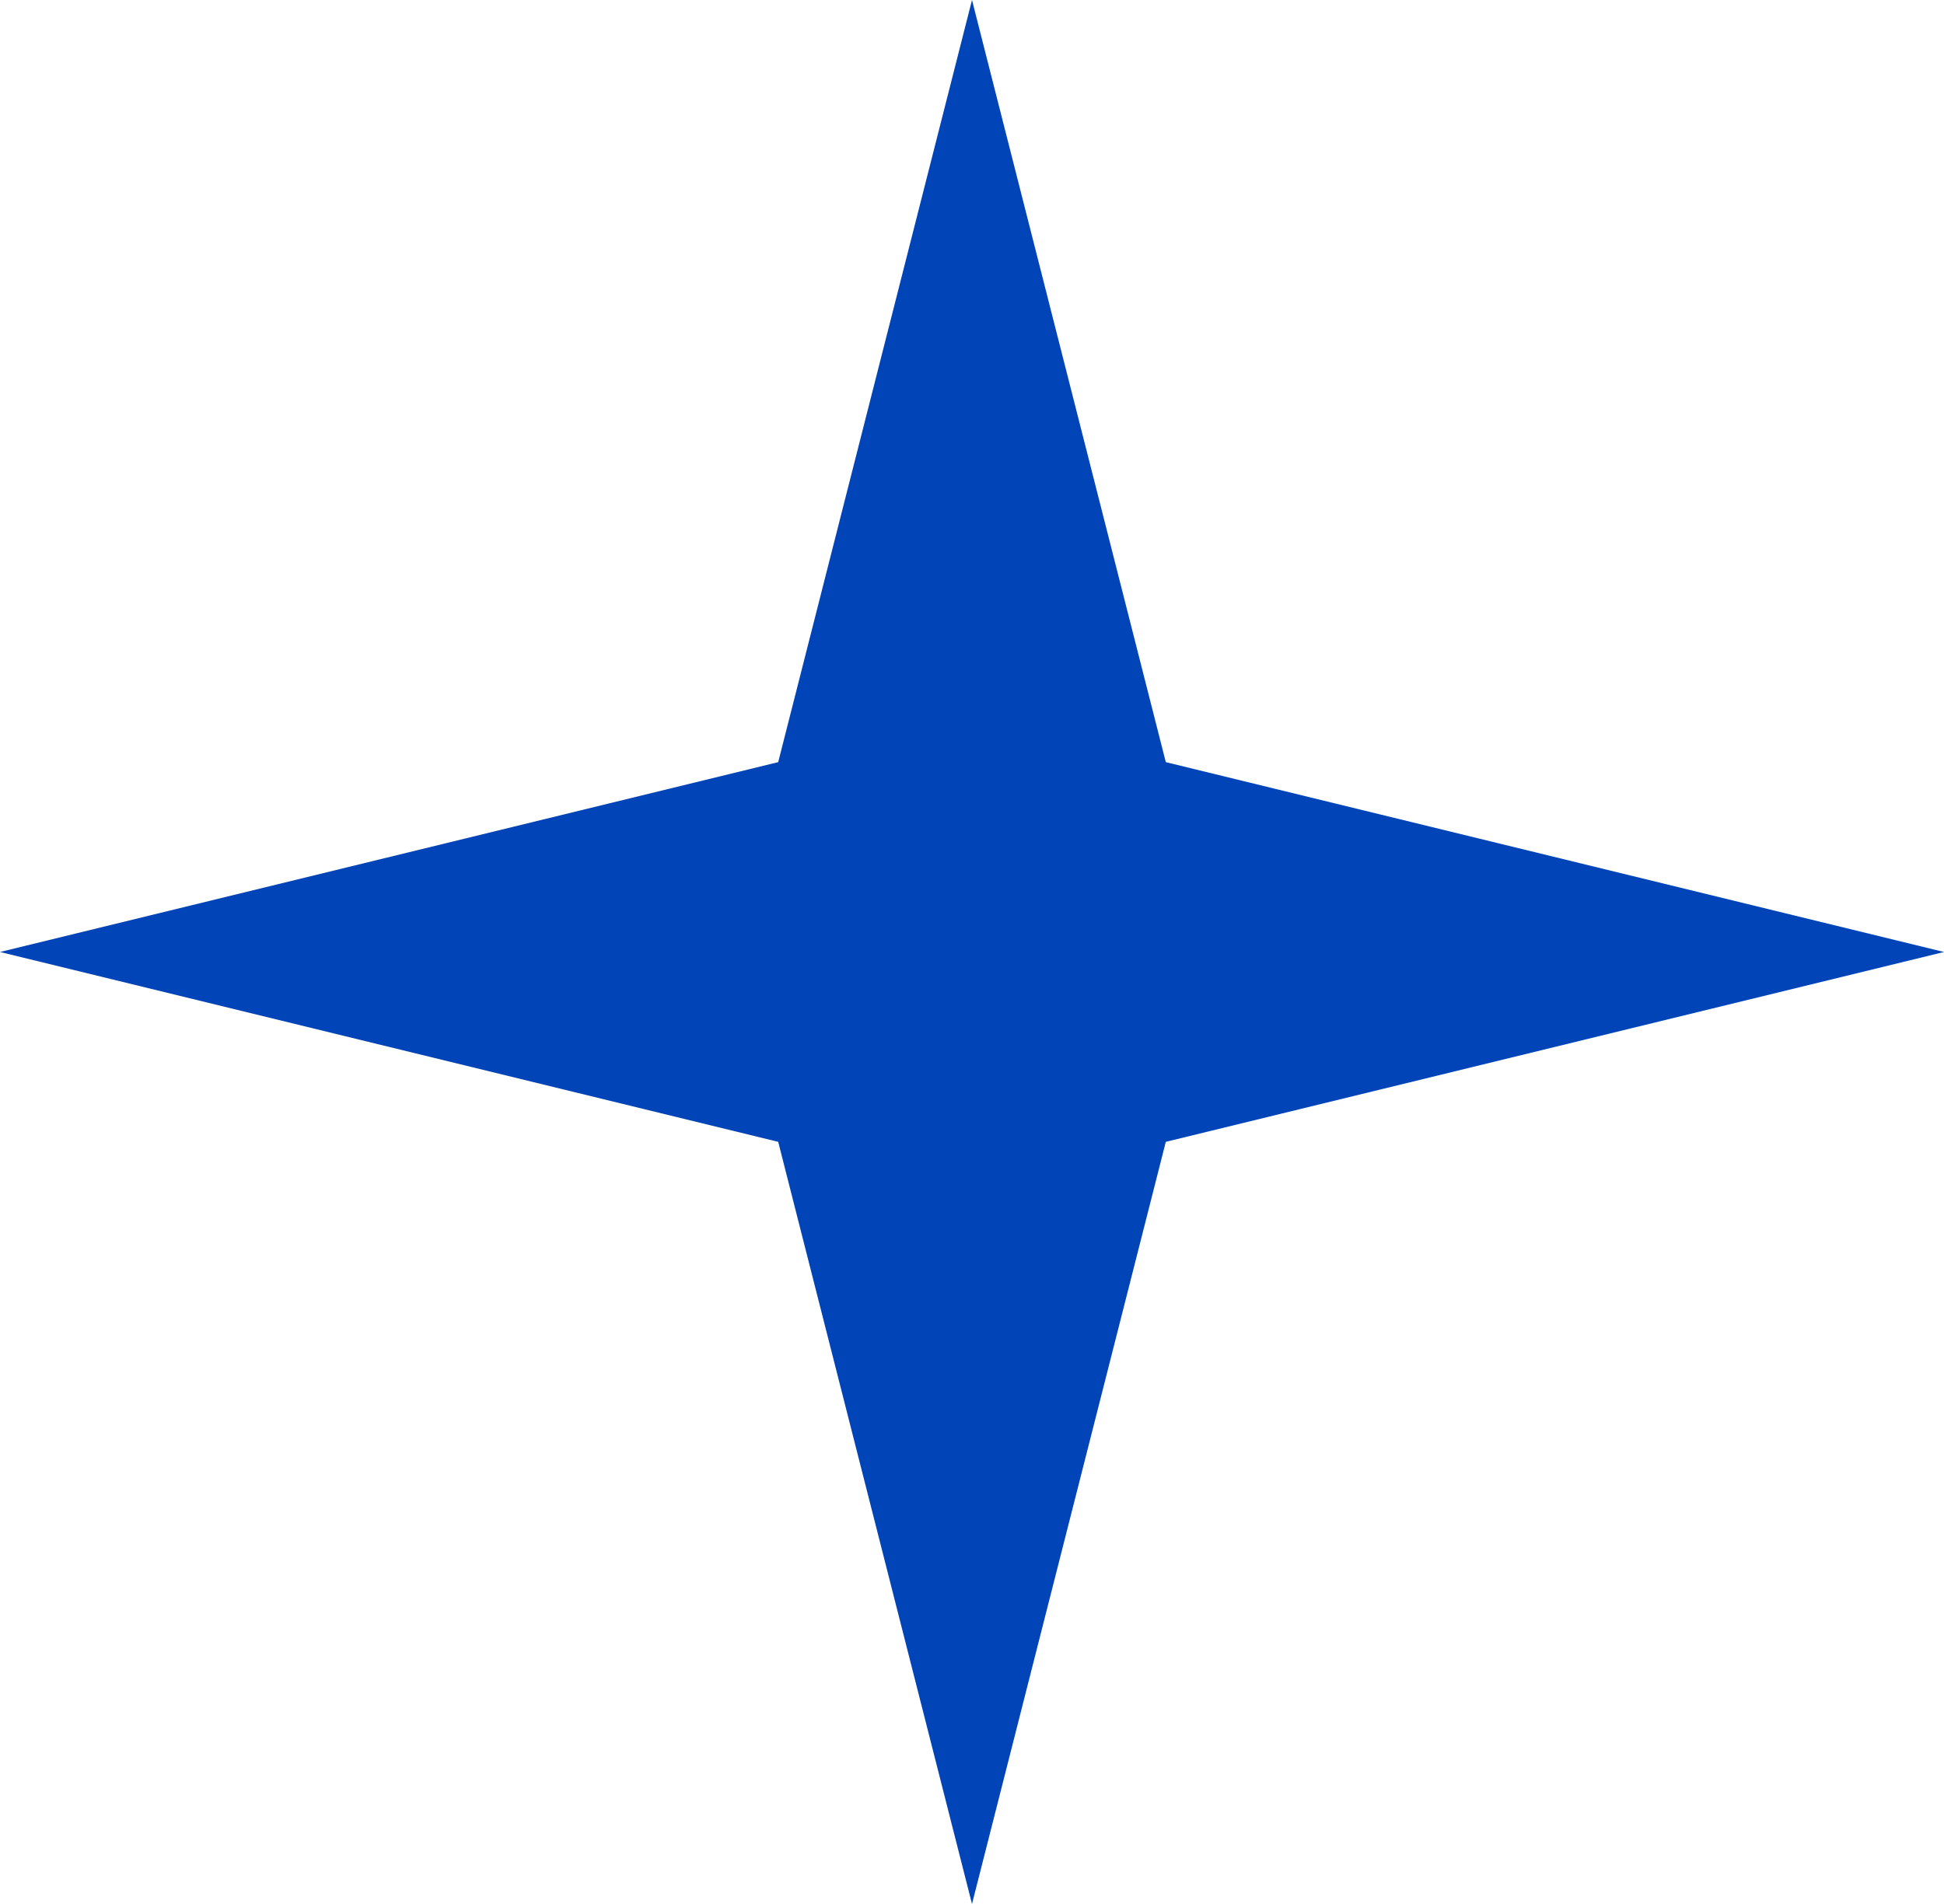 <?xml version="1.0" encoding="UTF-8"?> <svg xmlns="http://www.w3.org/2000/svg" width="49" height="48" viewBox="0 0 49 48" fill="none"> <path d="M24.5 48L29.385 28.786L49 24L29.385 19.214L24.5 0L19.615 19.214L0 24L19.615 28.786L24.5 48Z" fill="#0044B7"></path> </svg> 